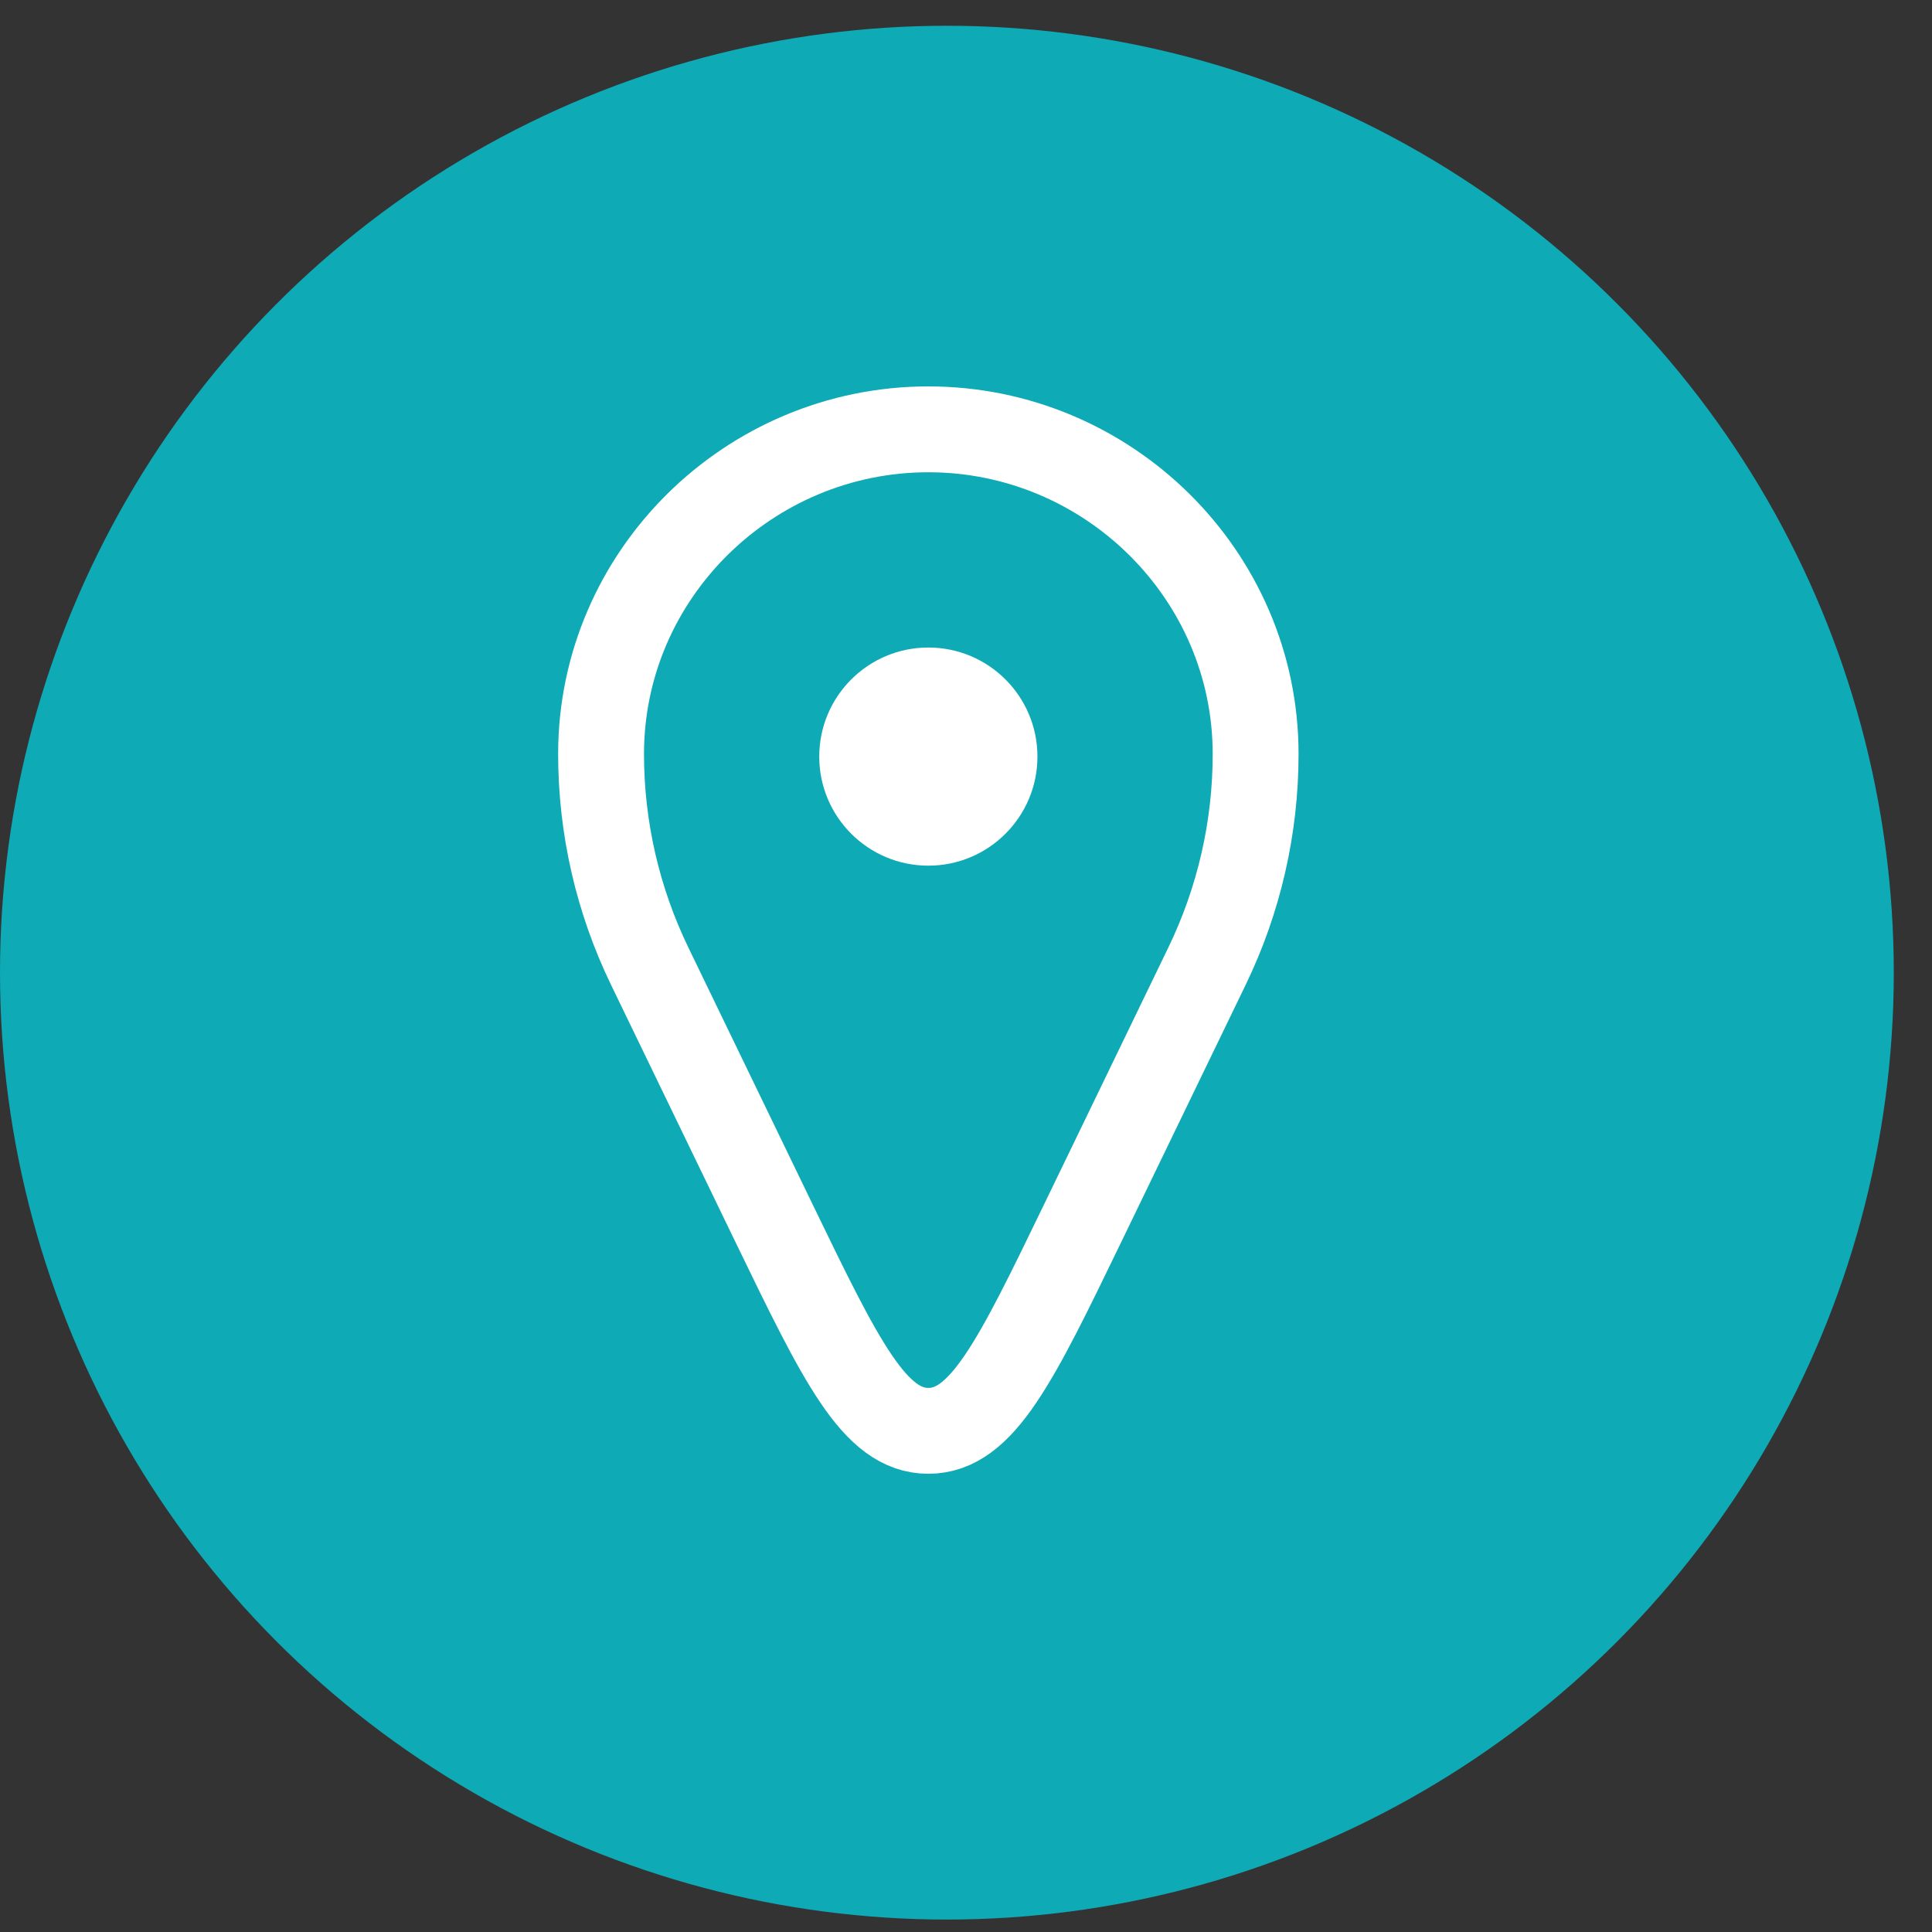 <svg width="45" height="45" viewBox="0 0 45 45" fill="none" xmlns="http://www.w3.org/2000/svg">
<rect x="0" y="0" width="45" height="45" fill="#333333" stroke="none"/>
<circle cx="22.055" cy="22.655" r="22.055" fill="#0EAAB6"/>
<path d="M29.246 17.563C29.246 19.275 28.859 20.964 28.113 22.505L25.224 28.477C23.659 31.71 22.877 33.327 21.623 33.327C20.369 33.327 19.587 31.71 18.022 28.477L15.133 22.505C14.387 20.964 14 19.275 14 17.563V17.563C14 13.386 17.446 10 21.623 10V10C25.8 10 29.246 13.386 29.246 17.563V17.563Z" stroke="white" stroke-width="2"/>
<path d="M24.164 17.623C24.164 19.026 23.026 20.163 21.623 20.163C20.22 20.163 19.082 19.026 19.082 17.623C19.082 16.219 20.22 15.082 21.623 15.082C23.026 15.082 24.164 16.219 24.164 17.623Z" fill="white"/>
</svg>
